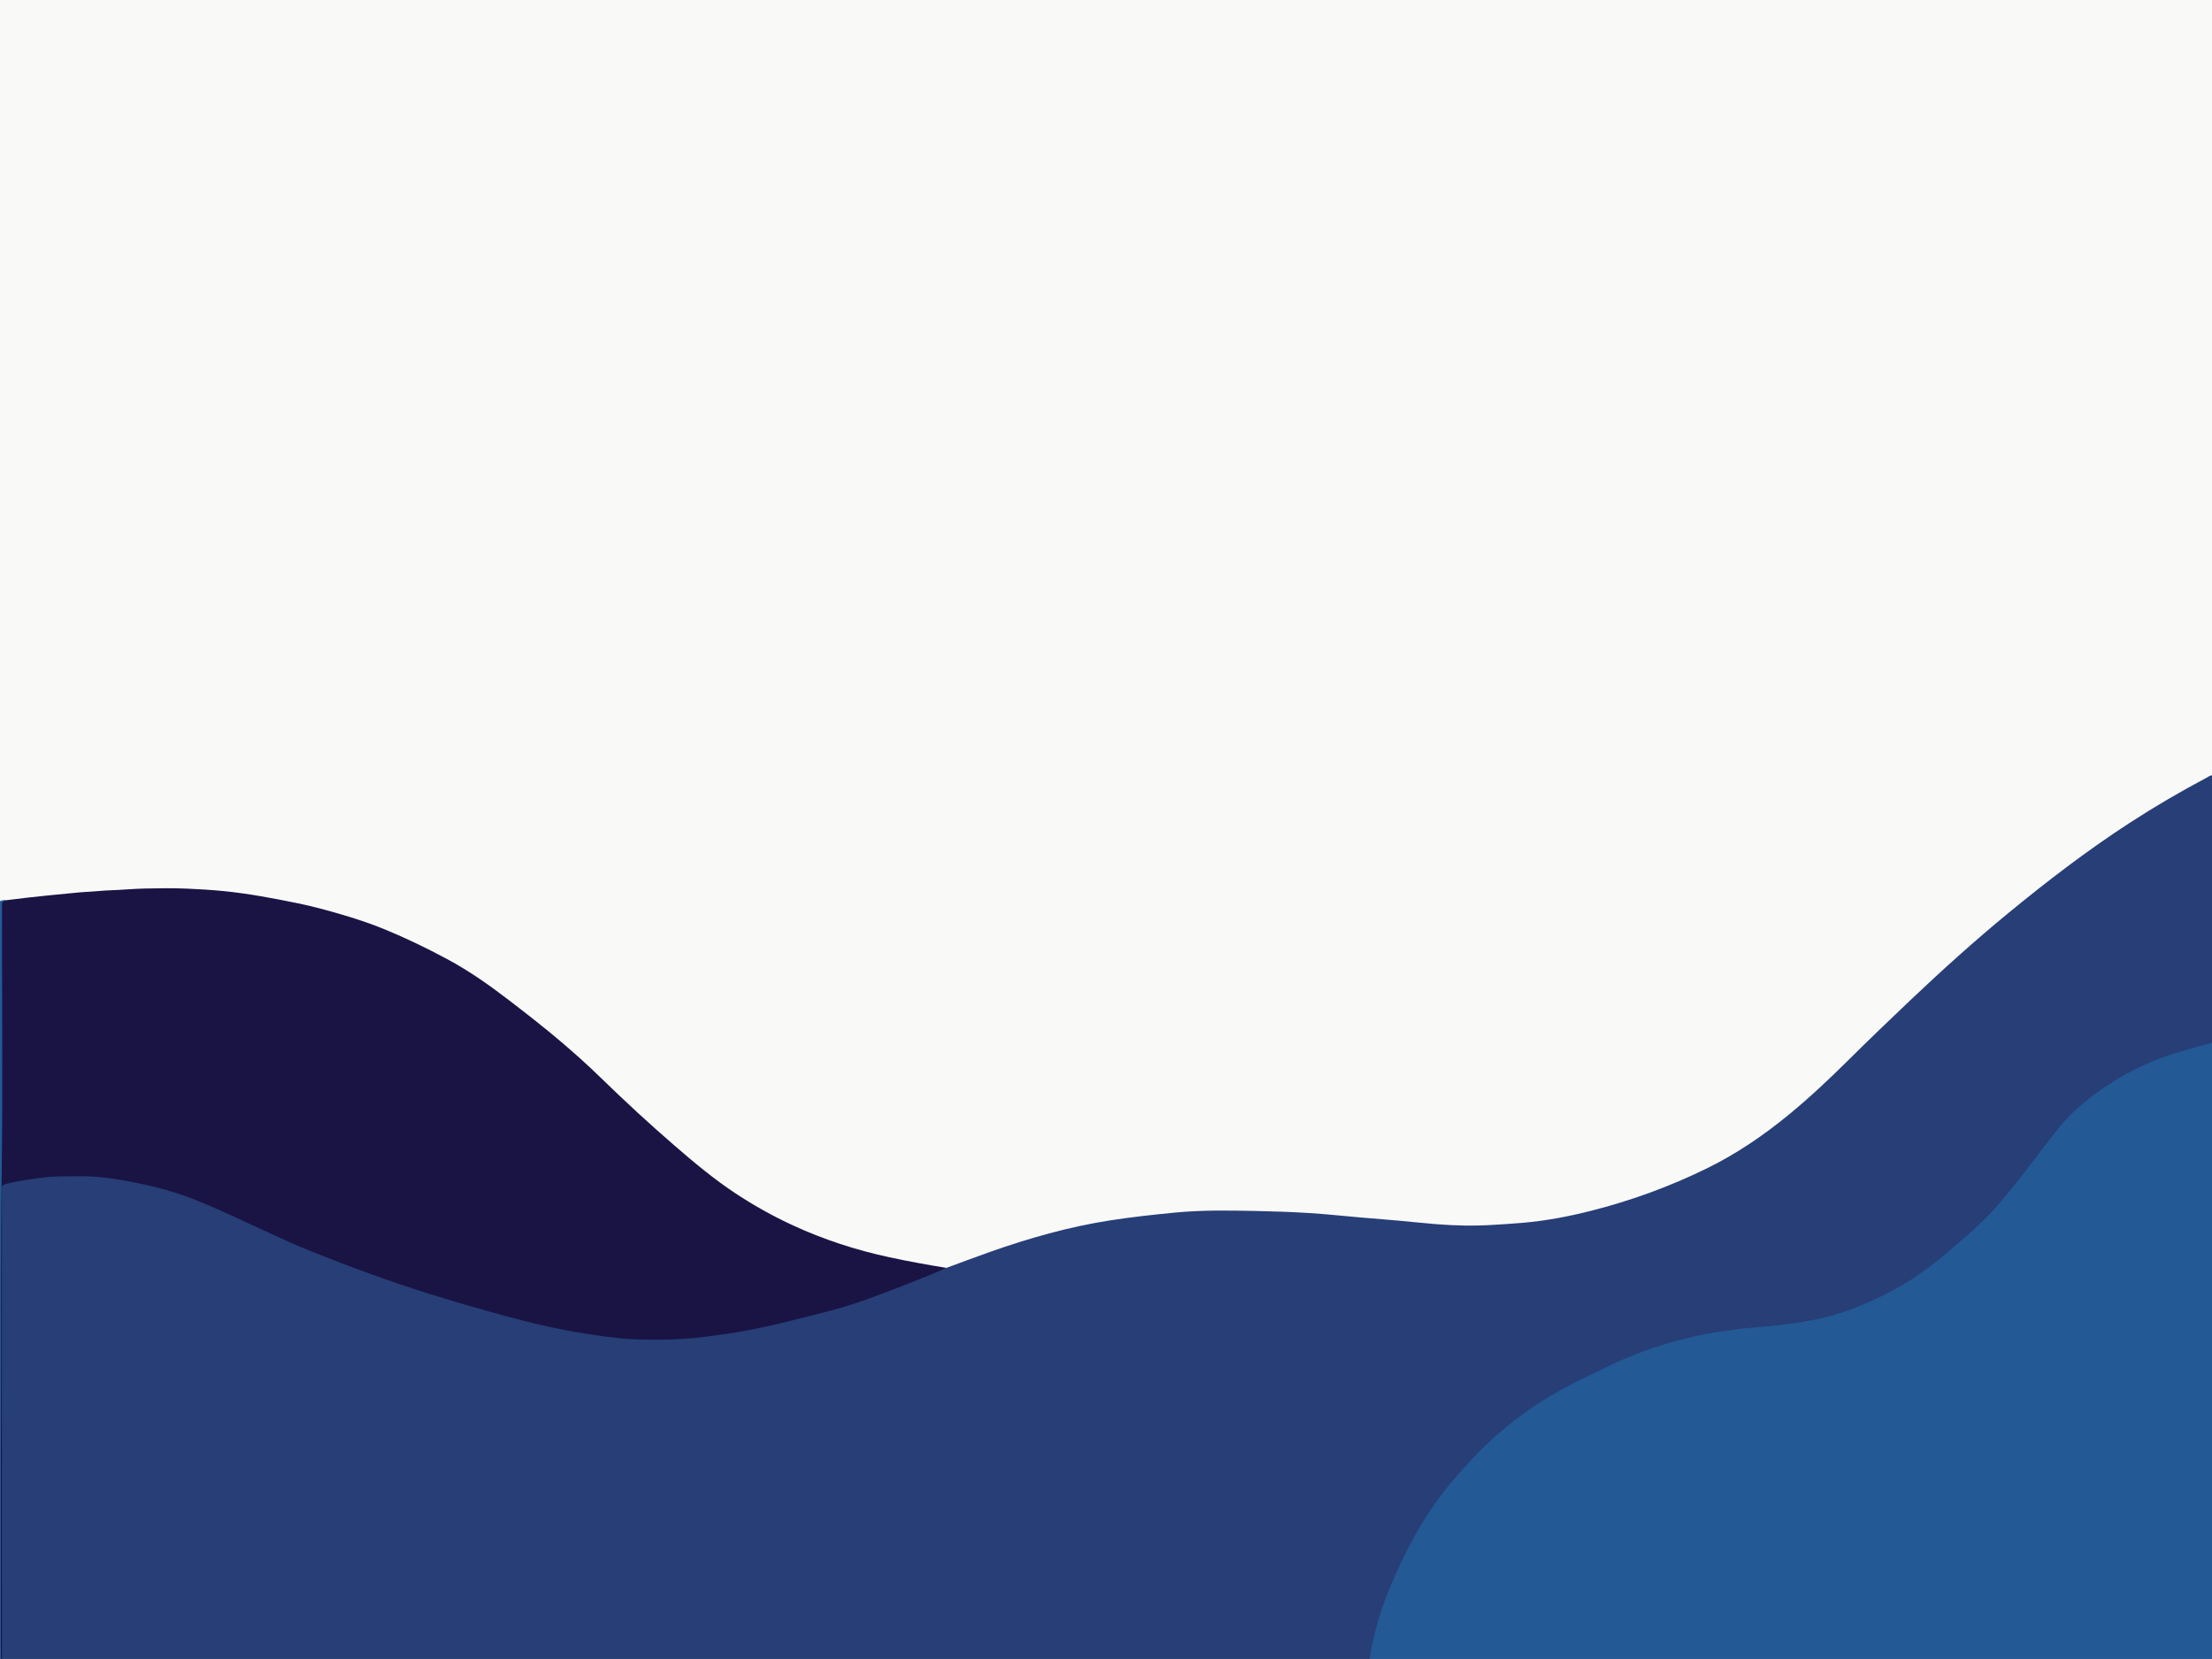 <?xml version="1.0" encoding="UTF-8" standalone="no"?><svg xmlns="http://www.w3.org/2000/svg" xmlns:xlink="http://www.w3.org/1999/xlink" fill="#000000" height="637.5" preserveAspectRatio="xMidYMid meet" version="1" viewBox="0.0 0.0 850.0 637.5" width="850" zoomAndPan="magnify"><rect x="0.0" y="0.0" width="850.0" height="637.5" fill="#808080" stroke="none"/><defs><clipPath id="a"><path d="M 0 297 L 850 297 L 850 637.5 L 0 637.5 Z M 0 297"/></clipPath><clipPath id="b"><path d="M 526 400 L 850 400 L 850 637.5 L 526 637.5 Z M 526 400"/></clipPath><clipPath id="c"><path d="M 0 341 L 364 341 L 364 637.5 L 0 637.5 Z M 0 341"/></clipPath><clipPath id="d"><path d="M 0 345 L 3 345 L 3 637.5 L 0 637.5 Z M 0 345"/></clipPath></defs><g><g id="change1_1"><path d="M 0.004 346.301 C 0.004 230.871 0.004 115.449 0.004 0 C 283.336 0 566.668 0 850 0 C 850 99.328 850 198.645 850 297.957 C 848.523 299.383 846.617 300.117 844.859 301.066 C 825.469 311.504 807.25 323.711 789.824 337.145 C 780.508 344.332 771.328 351.691 762.43 359.391 C 755.91 365.023 749.48 370.754 743.168 376.617 C 734.867 384.316 726.715 392.168 718.555 400.012 C 714.016 404.371 709.645 408.895 705.07 413.219 C 695.145 422.602 684.93 431.629 673.555 439.281 C 662.523 446.703 650.668 452.449 638.305 457.215 C 624.055 462.711 609.445 466.938 594.336 469.297 C 588.062 470.273 581.73 470.715 575.391 471.125 C 570.738 471.426 566.094 471.445 561.441 471.426 C 555.34 471.395 549.277 470.691 543.207 470.145 C 536.637 469.555 530.082 468.836 523.496 468.391 C 518.859 468.074 514.23 467.605 509.605 467.16 C 505.098 466.727 500.582 466.445 496.074 466.219 C 484.199 465.617 472.301 465.559 460.422 465.852 C 453.523 466.023 446.641 466.863 439.773 467.66 C 429.137 468.898 418.582 470.605 408.191 473.184 C 393.941 476.723 380.074 481.477 366.391 486.77 C 365.512 487.109 364.652 487.508 363.699 487.621 C 359.555 487.297 355.5 486.371 351.422 485.633 C 335.336 482.719 319.668 478.371 304.781 471.484 C 290.766 465.004 277.879 456.75 266.102 446.766 C 257.566 439.527 249.195 432.105 241.039 424.438 C 234.629 418.41 228.391 412.195 221.824 406.336 C 214.309 399.637 206.41 393.398 198.465 387.223 C 189.715 380.426 180.805 373.859 170.984 368.648 C 158.406 361.973 145.508 356.082 131.777 352.078 C 117.488 347.91 102.949 345.031 88.203 343.172 C 84.031 342.645 79.816 342.496 75.621 342.191 C 69.52 341.746 63.426 341.91 57.336 341.938 C 50.934 341.969 44.547 342.492 38.156 342.938 C 30.449 343.473 22.762 344.203 15.074 344.953 C 10.824 345.367 6.59 345.98 2.344 346.438 C 1.566 346.34 0.766 346.641 0.004 346.301" fill="#f9f9f8"/></g><g clip-path="url(#a)" id="change2_1"><path d="M 363.66 487.207 C 369.211 485.172 374.738 483.074 380.309 481.109 C 395.34 475.809 410.617 471.449 426.398 468.984 C 434.785 467.676 443.215 466.758 451.66 465.945 C 461.773 464.973 471.898 465.129 482.023 465.324 C 489 465.461 495.98 465.695 502.945 466.125 C 509.469 466.523 515.973 467.242 522.484 467.801 C 527.367 468.223 532.258 468.59 537.141 469.027 C 542.086 469.465 547.023 470.016 551.973 470.414 C 559.188 470.992 566.414 471.137 573.648 470.688 C 577.414 470.457 581.176 470.227 584.938 469.906 C 593.859 469.145 602.617 467.484 611.285 465.301 C 626.707 461.406 641.574 455.98 655.855 448.988 C 667.27 443.402 677.703 436.289 687.504 428.227 C 695.43 421.703 702.902 414.68 710.184 407.453 C 718.137 399.566 726.207 391.801 734.344 384.102 C 746.406 372.68 758.734 361.551 771.566 351 C 786.59 338.648 802.012 326.82 818.336 316.219 C 827.996 309.945 837.938 304.145 848.113 298.742 C 848.711 298.422 849.262 297.949 850 297.957 C 850 332.199 850 366.441 850 400.684 C 848.789 401.848 847.148 401.934 845.656 402.344 C 836.426 404.895 827.309 407.723 818.809 412.277 C 806.664 418.781 796.09 427.102 787.855 438.27 C 782.438 445.613 776.855 452.828 771.055 459.879 C 766 466.016 760.375 471.57 754.367 476.75 C 748.367 481.93 742.391 487.152 735.699 491.449 C 721.09 500.832 705.312 507.078 687.992 509.18 C 679.008 510.27 669.965 510.785 661.012 512.172 C 648.07 514.176 635.559 517.703 623.582 522.988 C 614.719 526.902 606.008 531.145 597.57 535.93 C 590.043 540.195 583.023 545.211 576.535 550.91 C 565.996 560.16 556.496 570.41 548.973 582.285 C 538.629 598.621 530.664 616 527.156 635.188 C 527.012 635.98 526.984 636.832 526.391 637.48 C 351.18 637.48 175.969 637.48 0.762 637.48 C 0.25 636.891 0.391 636.172 0.391 635.492 C 0.383 576.082 0.383 516.668 0.387 457.258 C 0.387 455.133 0.609 454.812 2.734 454.293 C 7.879 453.035 13.102 452.277 18.379 451.836 C 21.266 451.594 24.152 451.57 27.043 451.461 C 37.07 451.086 46.844 452.77 56.59 454.84 C 68.125 457.289 78.93 461.766 89.527 466.762 C 108.605 475.762 127.98 484.004 147.922 490.93 C 166.723 497.457 185.777 503.09 205.074 507.918 C 216.078 510.668 227.227 512.703 238.523 513.695 C 249.133 514.629 259.754 514.434 270.344 513.176 C 290.543 510.773 310.199 505.922 329.551 499.836 C 339.211 496.797 348.59 492.914 357.941 489.02 C 359.801 488.246 361.637 487.434 363.66 487.207" fill="#273e77"/></g><g clip-path="url(#b)" id="change3_1"><path d="M 526.391 637.48 C 526.617 634.398 527.395 631.418 528.09 628.43 C 530.211 619.328 533.59 610.691 537.531 602.234 C 541.449 593.832 545.832 585.715 551.141 578.117 C 554.562 573.215 558.371 568.617 562.414 564.219 C 563.648 562.879 564.863 561.52 566.113 560.191 C 574.562 551.203 584.078 543.523 594.609 537.113 C 600.738 533.387 607.141 530.156 613.641 527.125 C 616.66 525.719 619.617 524.18 622.672 522.84 C 631.848 518.809 641.328 515.746 651.102 513.539 C 656.742 512.27 662.445 511.418 668.168 510.68 C 671.277 510.277 674.414 510.082 677.539 509.805 C 688.883 508.805 700.121 507.27 710.875 503.277 C 722.504 498.961 733.352 493.23 743.102 485.512 C 747.344 482.156 751.406 478.594 755.504 475.074 C 757.75 473.148 759.883 471.102 762.031 469.078 C 765.004 466.281 767.652 463.156 770.289 460.031 C 777.504 451.477 783.973 442.336 790.953 433.598 C 795.262 428.207 800.434 423.73 806.004 419.684 C 815.867 412.516 826.656 407.277 838.395 403.941 C 842.258 402.84 846.121 401.734 850 400.684 C 850 479.617 850 558.547 850 637.48 C 742.129 637.48 634.262 637.48 526.391 637.48" fill="#235994"/></g><g clip-path="url(#c)" id="change4_1"><path d="M 363.66 487.207 C 358.398 489.578 353.027 491.691 347.652 493.781 C 340.75 496.469 333.84 499.148 326.781 501.414 C 319.73 503.676 312.508 505.316 305.336 507.148 C 298.656 508.855 291.93 510.387 285.145 511.598 C 280.402 512.441 275.621 513.086 270.832 513.695 C 261.887 514.836 252.914 514.934 243.938 514.66 C 240.387 514.551 236.828 514.133 233.281 513.68 C 227.746 512.969 222.25 512.09 216.773 511.039 C 209.32 509.605 201.961 507.793 194.637 505.805 C 184.523 503.055 174.453 500.176 164.461 497.023 C 149.422 492.277 134.629 486.859 119.992 481.012 C 114.223 478.703 108.555 476.133 102.91 473.523 C 93.617 469.227 84.379 464.805 74.867 461 C 67.859 458.195 60.605 456.207 53.219 454.691 C 48.918 453.809 44.598 453.062 40.25 452.52 C 36.766 452.086 33.246 451.945 29.719 452 C 25.449 452.066 21.168 451.93 16.918 452.461 C 11.949 453.078 6.984 453.738 2.113 454.984 C 1.016 455.266 0.629 455.758 0.719 456.797 C 0.742 457.109 0.723 457.426 0.723 457.738 C 0.723 517.023 0.723 576.309 0.723 635.594 C 0.723 636.223 0.746 636.852 0.762 637.48 C 0.633 637.48 0.508 637.48 0.383 637.48 C 0.035 636.828 0.207 636.121 0.207 635.441 C 0.199 575.613 0.051 515.785 0.254 455.961 C 0.375 420.172 0.27 384.379 0.367 348.59 C 0.371 347.16 0.352 345.898 2.277 345.941 C 5.137 345.59 7.992 345.227 10.855 344.898 C 13.531 344.594 16.211 344.316 18.895 344.047 C 22.57 343.68 26.246 343.328 29.926 342.973 C 31.547 342.82 33.184 342.723 34.801 342.633 C 37.371 342.484 39.926 342.18 42.504 342.102 C 46.824 341.969 51.141 341.531 55.465 341.438 C 60.934 341.316 66.422 341.23 71.883 341.473 C 76.574 341.68 81.266 341.949 85.949 342.418 C 95.574 343.383 105.047 345.184 114.5 347.113 C 119.785 348.191 124.992 349.602 130.18 351.098 C 136.219 352.844 142.184 354.789 147.996 357.188 C 156.137 360.543 164.051 364.375 171.809 368.539 C 180.199 373.039 187.953 378.488 195.477 384.27 C 202.09 389.352 208.691 394.465 215.059 399.867 C 220.375 404.383 225.586 409.004 230.578 413.879 C 235.348 418.531 240.184 423.109 245.086 427.625 C 249.609 431.793 254.211 435.883 258.855 439.914 C 266.441 446.5 274.137 452.945 282.531 458.504 C 289.621 463.199 297.023 467.336 304.738 470.895 C 316.586 476.355 328.918 480.352 341.676 483.105 C 348.969 484.684 356.301 486.004 363.66 487.207" fill="#191444"/></g><g clip-path="url(#d)" id="change5_1"><path d="M 2.277 345.941 C 0.754 346.633 0.75 346.633 0.75 348.395 C 0.75 382.871 1.094 417.348 0.648 451.816 C 0.25 482.379 0.516 512.938 0.391 543.496 C 0.266 574.008 0.363 604.516 0.363 635.027 C 0.363 635.848 0.375 636.664 0.383 637.48 C 0.266 637.398 -0.012 637.672 0 637.293 C 0.016 636.789 0.004 636.285 0.004 635.781 C 0.004 539.285 0.004 442.793 0.004 346.301 C 0.715 345.875 1.492 345.883 2.277 345.941" fill="#235994"/></g></g></svg>